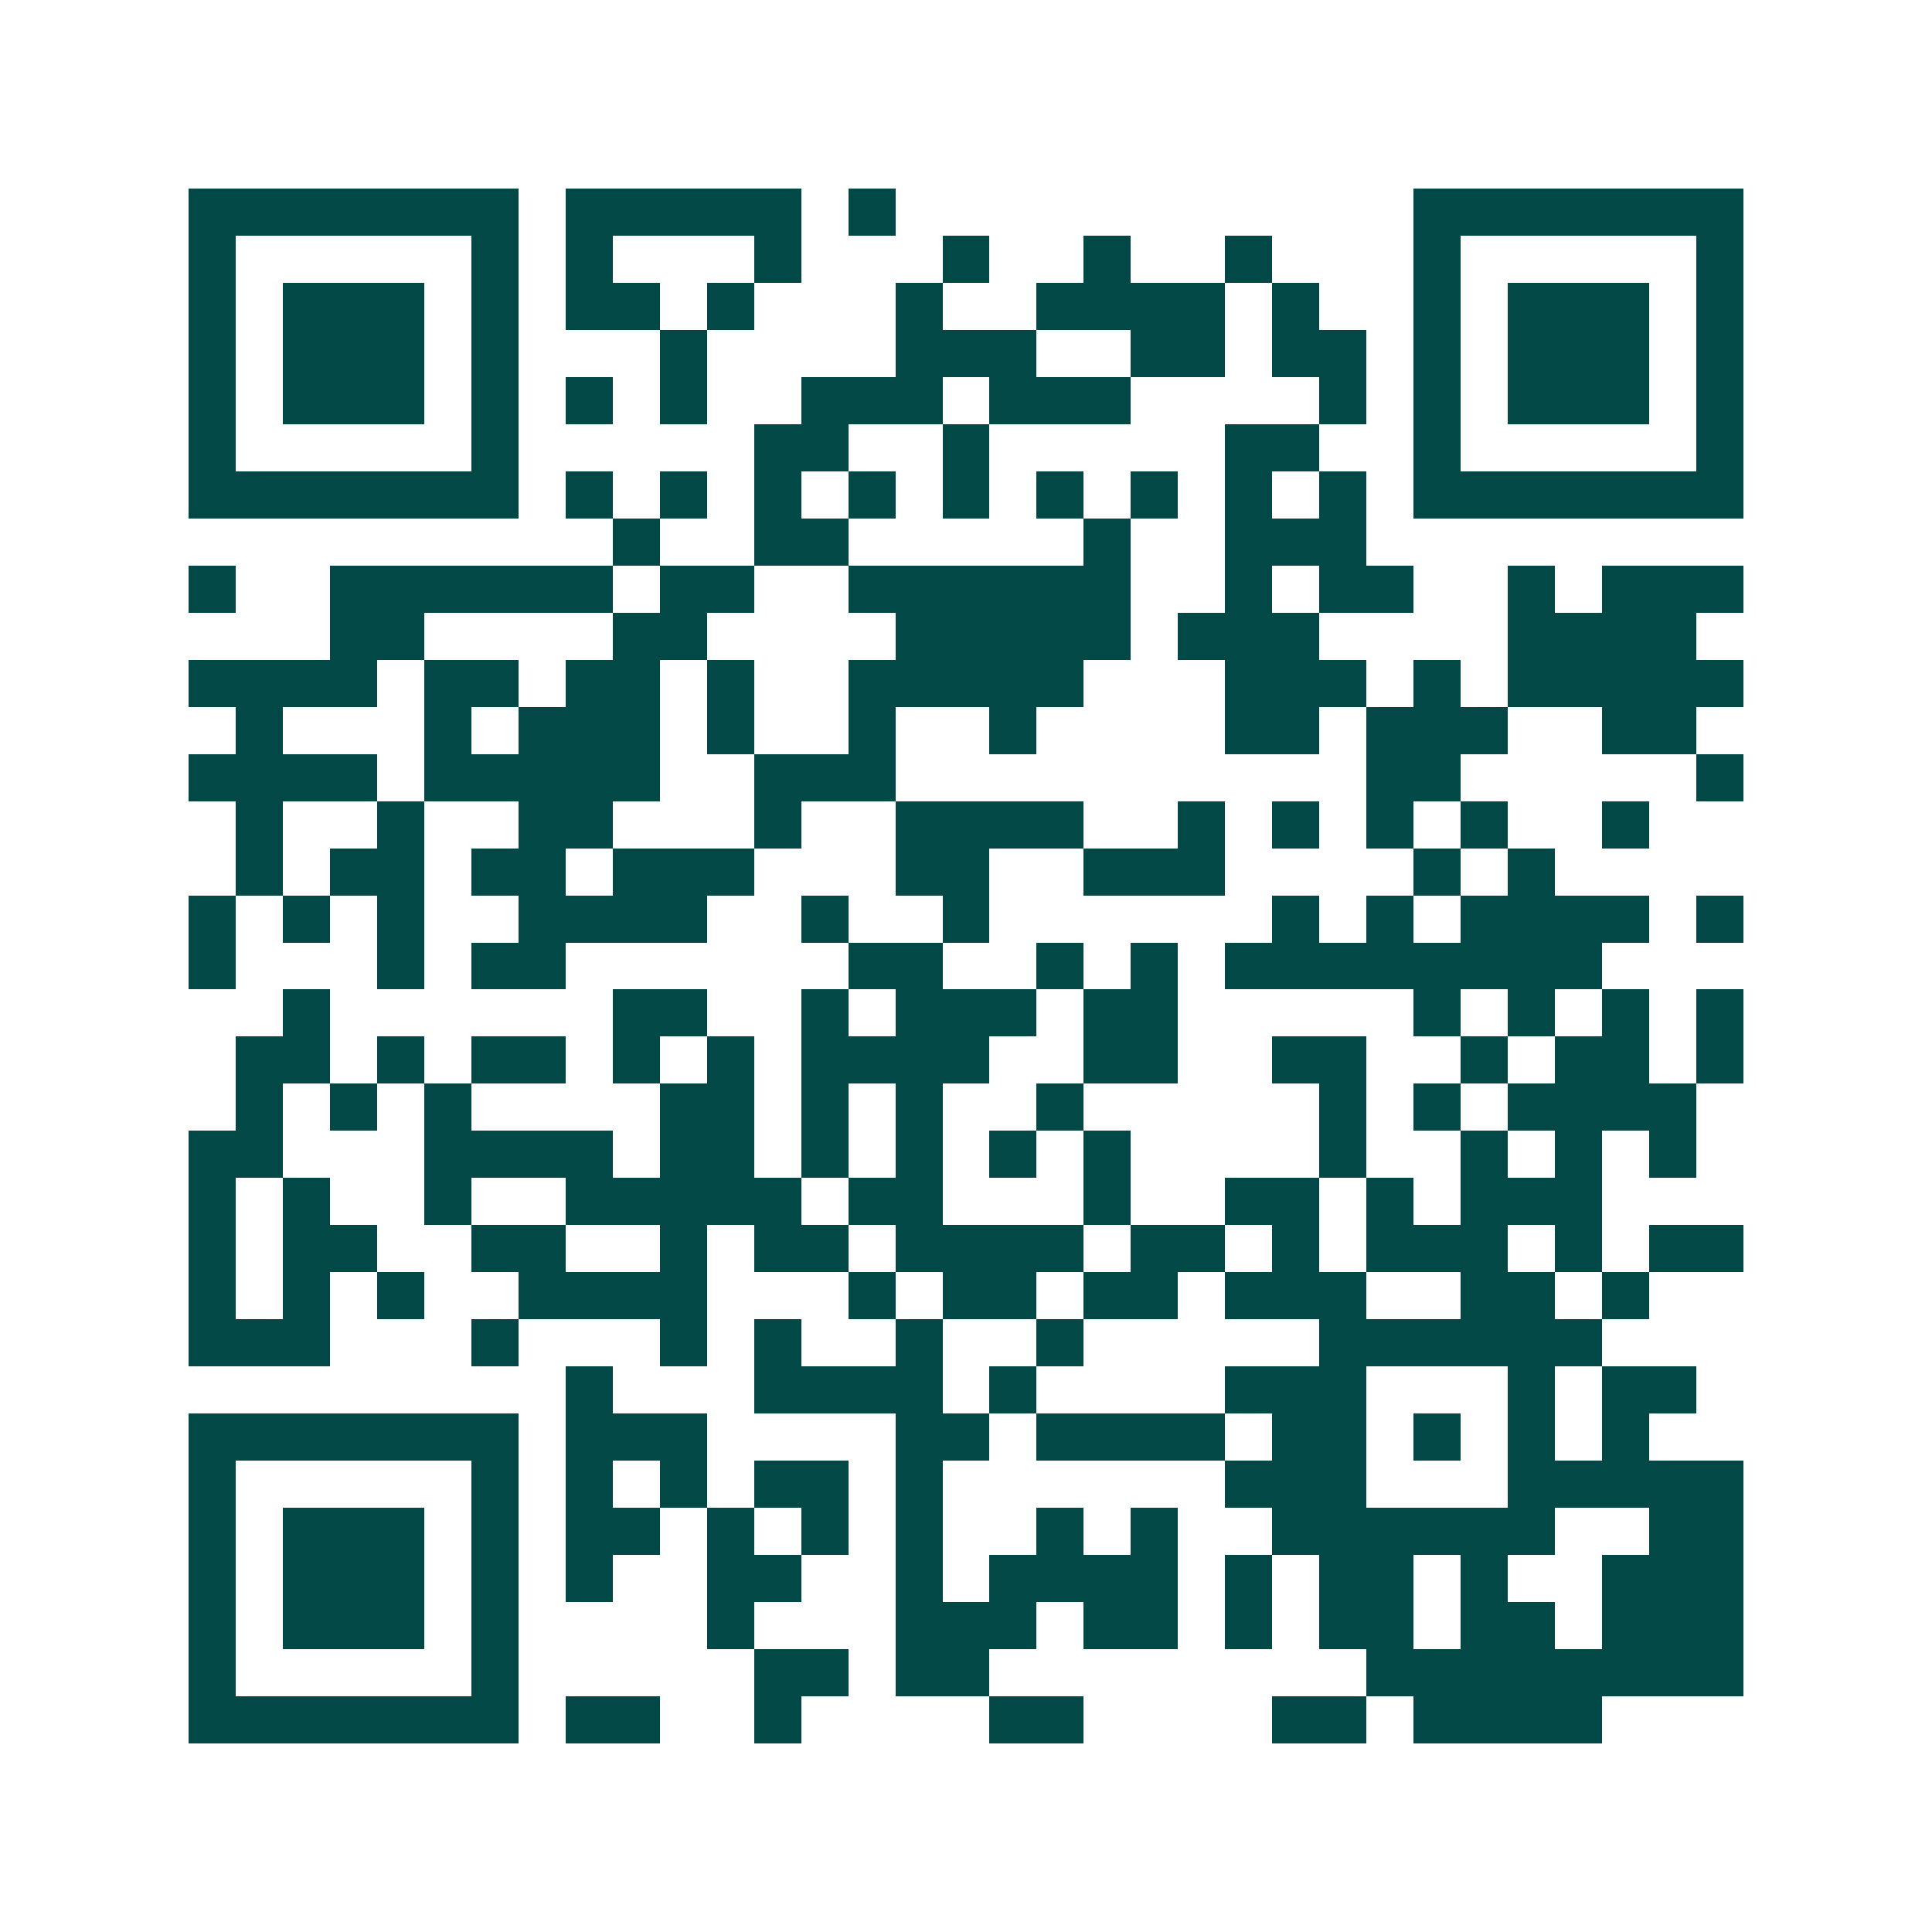 <svg xmlns="http://www.w3.org/2000/svg" width="200" height="200" viewBox="0 0 41 41" shape-rendering="crispEdges"><path fill="#ffffff" d="M0 0h41v41H0z"/><path stroke="#014847" d="M4 4.5h7m1 0h5m1 0h1m11 0h7M4 5.5h1m5 0h1m1 0h1m3 0h1m3 0h1m2 0h1m2 0h1m3 0h1m5 0h1M4 6.5h1m1 0h3m1 0h1m1 0h2m1 0h1m3 0h1m2 0h4m1 0h1m2 0h1m1 0h3m1 0h1M4 7.5h1m1 0h3m1 0h1m3 0h1m4 0h3m2 0h2m1 0h2m1 0h1m1 0h3m1 0h1M4 8.5h1m1 0h3m1 0h1m1 0h1m1 0h1m2 0h3m1 0h3m4 0h1m1 0h1m1 0h3m1 0h1M4 9.5h1m5 0h1m5 0h2m2 0h1m5 0h2m2 0h1m5 0h1M4 10.5h7m1 0h1m1 0h1m1 0h1m1 0h1m1 0h1m1 0h1m1 0h1m1 0h1m1 0h1m1 0h7M13 11.5h1m2 0h2m5 0h1m2 0h3M4 12.5h1m2 0h6m1 0h2m2 0h6m2 0h1m1 0h2m2 0h1m1 0h3M7 13.5h2m4 0h2m4 0h5m1 0h3m4 0h4M4 14.5h4m1 0h2m1 0h2m1 0h1m2 0h5m3 0h3m1 0h1m1 0h5M5 15.5h1m3 0h1m1 0h3m1 0h1m2 0h1m2 0h1m4 0h2m1 0h3m2 0h2M4 16.5h4m1 0h5m2 0h3m10 0h2m5 0h1M5 17.5h1m2 0h1m2 0h2m3 0h1m2 0h4m2 0h1m1 0h1m1 0h1m1 0h1m2 0h1M5 18.5h1m1 0h2m1 0h2m1 0h3m3 0h2m2 0h3m4 0h1m1 0h1M4 19.5h1m1 0h1m1 0h1m2 0h4m2 0h1m2 0h1m6 0h1m1 0h1m1 0h4m1 0h1M4 20.5h1m3 0h1m1 0h2m6 0h2m2 0h1m1 0h1m1 0h8M6 21.5h1m6 0h2m2 0h1m1 0h3m1 0h2m5 0h1m1 0h1m1 0h1m1 0h1M5 22.5h2m1 0h1m1 0h2m1 0h1m1 0h1m1 0h4m2 0h2m2 0h2m2 0h1m1 0h2m1 0h1M5 23.5h1m1 0h1m1 0h1m4 0h2m1 0h1m1 0h1m2 0h1m5 0h1m1 0h1m1 0h4M4 24.5h2m3 0h4m1 0h2m1 0h1m1 0h1m1 0h1m1 0h1m4 0h1m2 0h1m1 0h1m1 0h1M4 25.5h1m1 0h1m2 0h1m2 0h5m1 0h2m3 0h1m2 0h2m1 0h1m1 0h3M4 26.5h1m1 0h2m2 0h2m2 0h1m1 0h2m1 0h4m1 0h2m1 0h1m1 0h3m1 0h1m1 0h2M4 27.5h1m1 0h1m1 0h1m2 0h4m3 0h1m1 0h2m1 0h2m1 0h3m2 0h2m1 0h1M4 28.5h3m3 0h1m3 0h1m1 0h1m2 0h1m2 0h1m5 0h6M12 29.5h1m3 0h4m1 0h1m4 0h3m3 0h1m1 0h2M4 30.5h7m1 0h3m4 0h2m1 0h4m1 0h2m1 0h1m1 0h1m1 0h1M4 31.5h1m5 0h1m1 0h1m1 0h1m1 0h2m1 0h1m6 0h3m3 0h5M4 32.5h1m1 0h3m1 0h1m1 0h2m1 0h1m1 0h1m1 0h1m2 0h1m1 0h1m2 0h6m2 0h2M4 33.5h1m1 0h3m1 0h1m1 0h1m2 0h2m2 0h1m1 0h4m1 0h1m1 0h2m1 0h1m2 0h3M4 34.5h1m1 0h3m1 0h1m4 0h1m3 0h3m1 0h2m1 0h1m1 0h2m1 0h2m1 0h3M4 35.5h1m5 0h1m5 0h2m1 0h2m8 0h8M4 36.5h7m1 0h2m2 0h1m4 0h2m4 0h2m1 0h4"/></svg>
